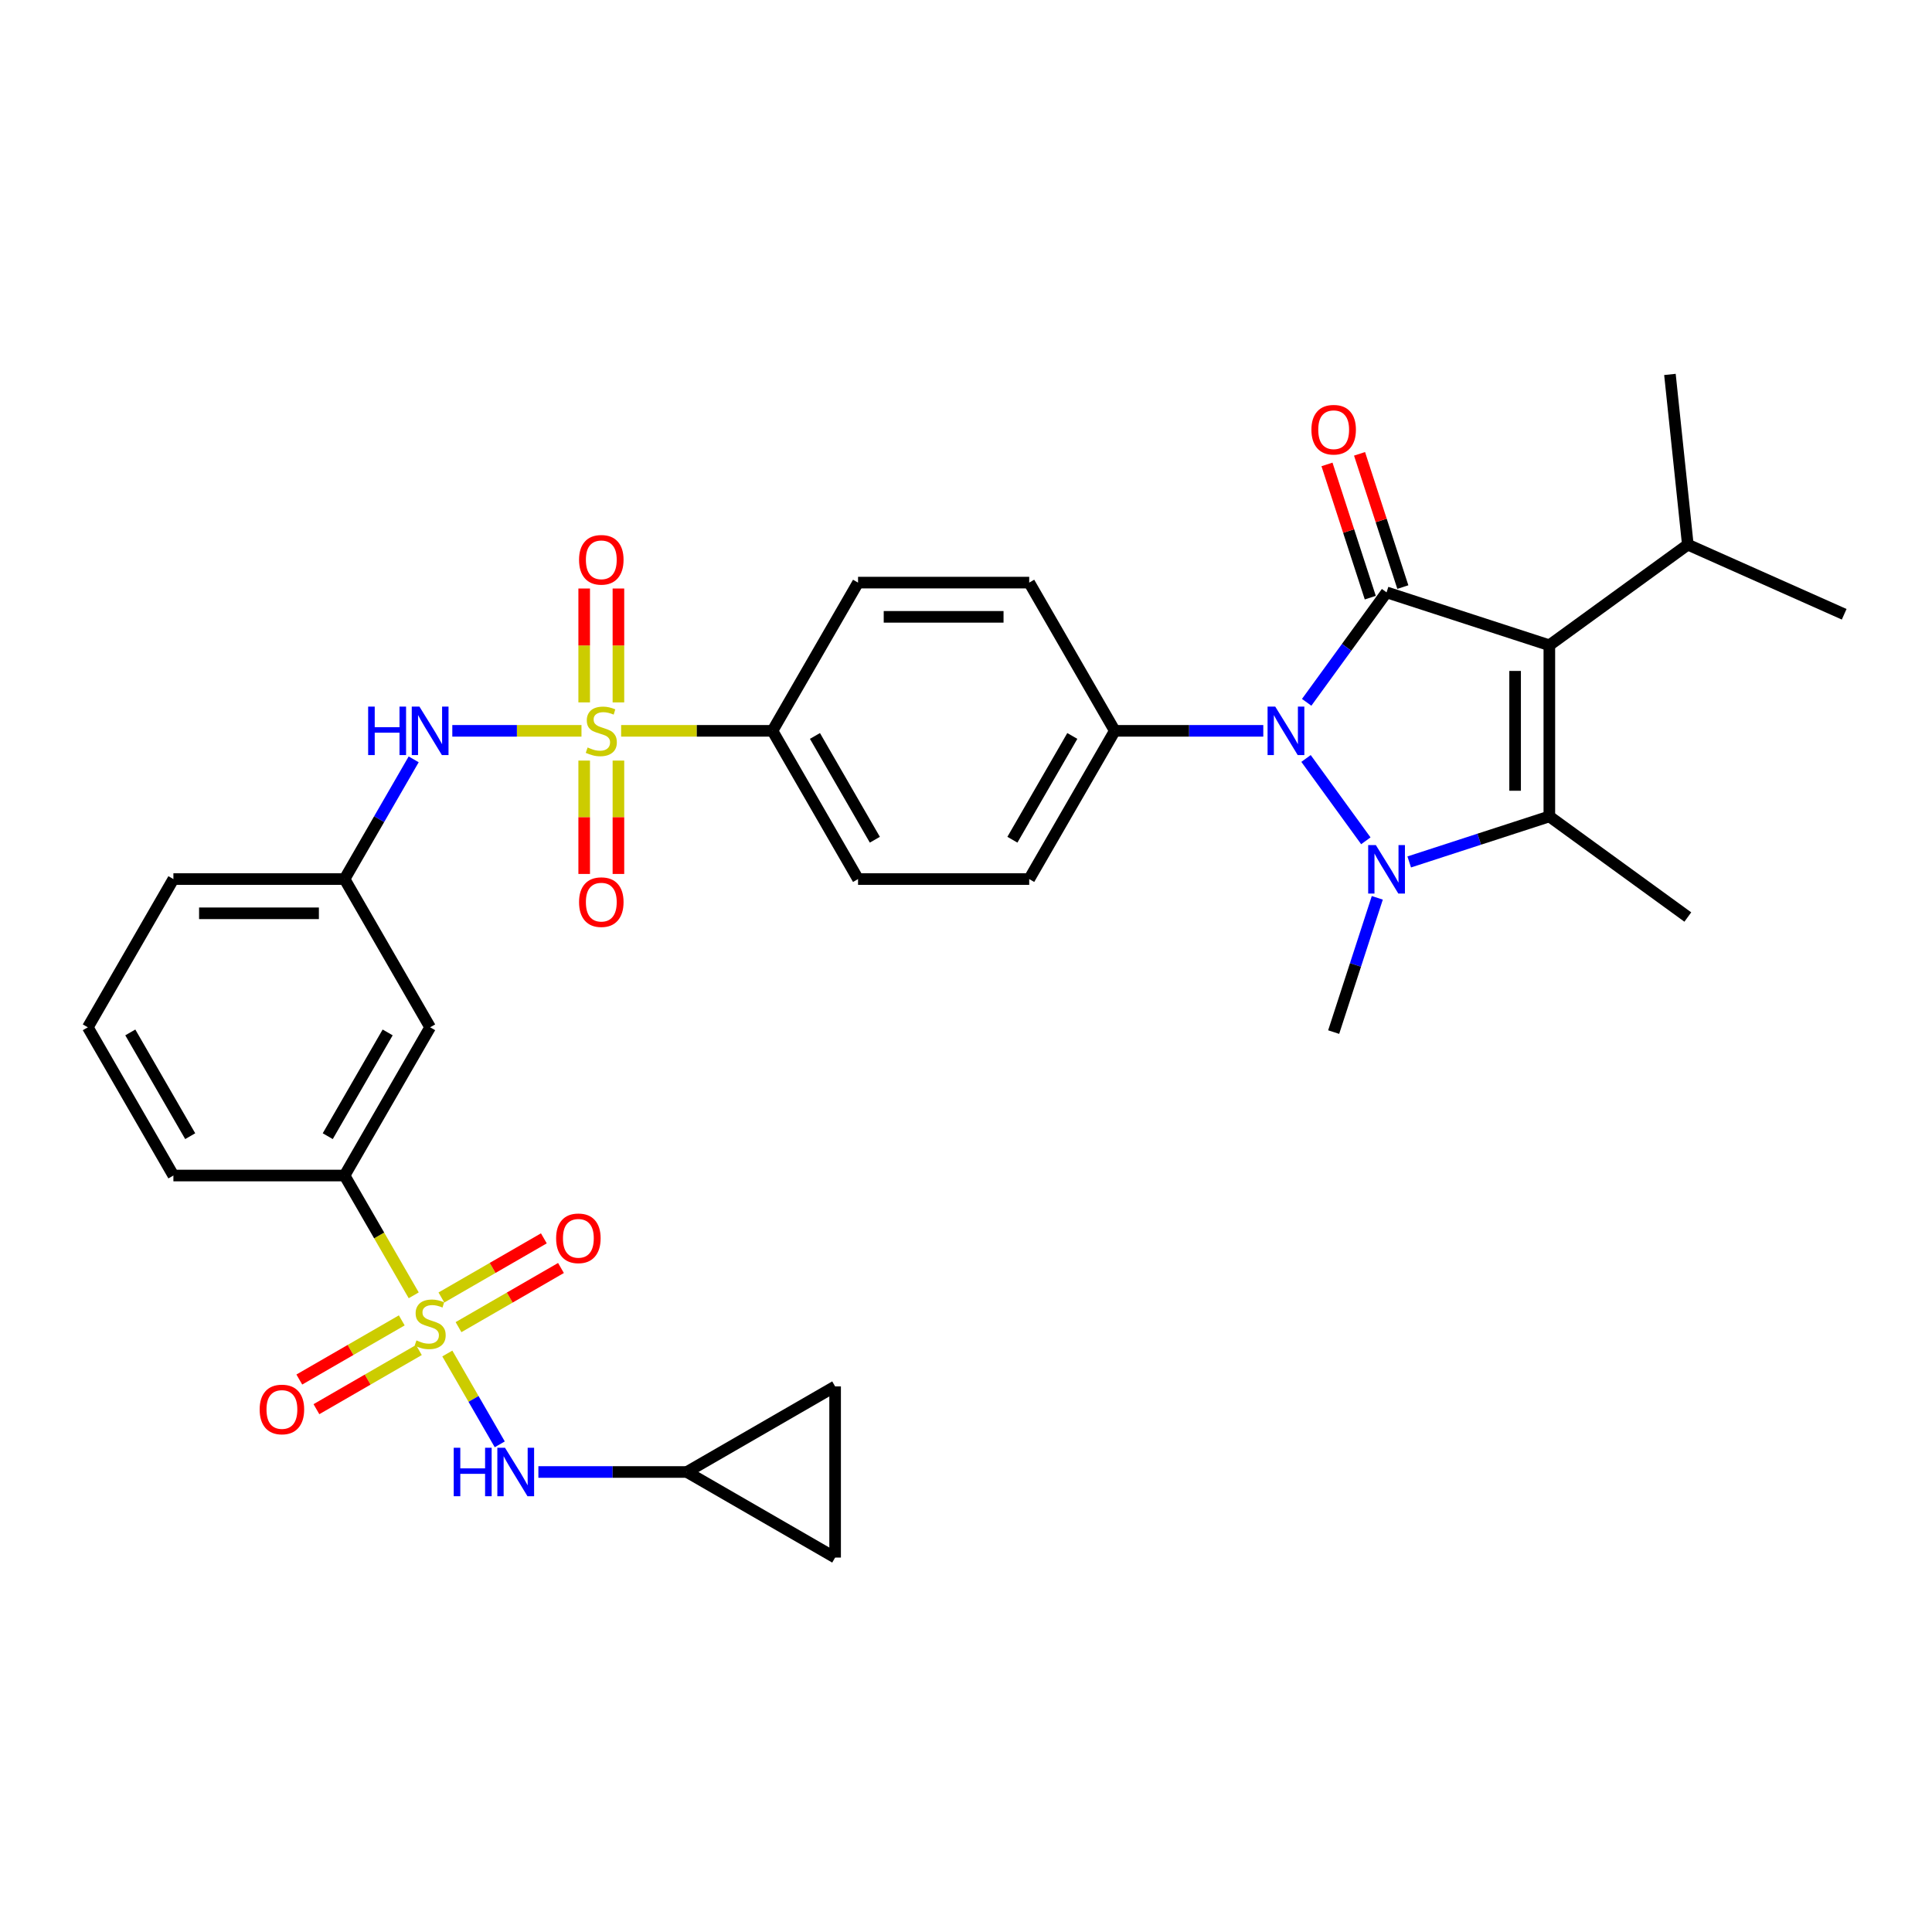 <?xml version='1.0' encoding='iso-8859-1'?>
<svg version='1.1' baseProfile='full'
              xmlns='http://www.w3.org/2000/svg'
                      xmlns:rdkit='http://www.rdkit.org/xml'
                      xmlns:xlink='http://www.w3.org/1999/xlink'
                  xml:space='preserve'
width='1000px' height='1000px' viewBox='0 0 1000 1000'>
<!-- END OF HEADER -->
<rect style='opacity:1.0;fill:#FFFFFF;stroke:none' width='1000' height='1000' x='0' y='0'> </rect>
<path class='bond-1' d='M 801.938,333.984 L 717.681,306.607' style='fill:none;fill-rule:evenodd;stroke:#000000;stroke-width:6px;stroke-linecap:butt;stroke-linejoin:miter;stroke-opacity:1' />
<path class='bond-3' d='M 801.938,333.984 L 801.938,422.577' style='fill:none;fill-rule:evenodd;stroke:#000000;stroke-width:6px;stroke-linecap:butt;stroke-linejoin:miter;stroke-opacity:1' />
<path class='bond-3' d='M 784.219,347.273 L 784.219,409.289' style='fill:none;fill-rule:evenodd;stroke:#000000;stroke-width:6px;stroke-linecap:butt;stroke-linejoin:miter;stroke-opacity:1' />
<path class='bond-21' d='M 801.938,333.984 L 873.612,281.91' style='fill:none;fill-rule:evenodd;stroke:#000000;stroke-width:6px;stroke-linecap:butt;stroke-linejoin:miter;stroke-opacity:1' />
<path class='bond-0' d='M 729.411,446.143 L 765.674,434.36' style='fill:none;fill-rule:evenodd;stroke:#0000FF;stroke-width:6px;stroke-linecap:butt;stroke-linejoin:miter;stroke-opacity:1' />
<path class='bond-0' d='M 765.674,434.36 L 801.938,422.577' style='fill:none;fill-rule:evenodd;stroke:#000000;stroke-width:6px;stroke-linecap:butt;stroke-linejoin:miter;stroke-opacity:1' />
<path class='bond-26' d='M 712.885,464.714 L 701.595,499.463' style='fill:none;fill-rule:evenodd;stroke:#0000FF;stroke-width:6px;stroke-linecap:butt;stroke-linejoin:miter;stroke-opacity:1' />
<path class='bond-26' d='M 701.595,499.463 L 690.304,534.211' style='fill:none;fill-rule:evenodd;stroke:#000000;stroke-width:6px;stroke-linecap:butt;stroke-linejoin:miter;stroke-opacity:1' />
<path class='bond-33' d='M 706.957,435.195 L 675.999,392.584' style='fill:none;fill-rule:evenodd;stroke:#0000FF;stroke-width:6px;stroke-linecap:butt;stroke-linejoin:miter;stroke-opacity:1' />
<path class='bond-2' d='M 717.681,306.607 L 697.006,335.064' style='fill:none;fill-rule:evenodd;stroke:#000000;stroke-width:6px;stroke-linecap:butt;stroke-linejoin:miter;stroke-opacity:1' />
<path class='bond-2' d='M 697.006,335.064 L 676.331,363.521' style='fill:none;fill-rule:evenodd;stroke:#0000FF;stroke-width:6px;stroke-linecap:butt;stroke-linejoin:miter;stroke-opacity:1' />
<path class='bond-17' d='M 726.107,303.87 L 714.902,269.387' style='fill:none;fill-rule:evenodd;stroke:#000000;stroke-width:6px;stroke-linecap:butt;stroke-linejoin:miter;stroke-opacity:1' />
<path class='bond-17' d='M 714.902,269.387 L 703.698,234.904' style='fill:none;fill-rule:evenodd;stroke:#FF0000;stroke-width:6px;stroke-linecap:butt;stroke-linejoin:miter;stroke-opacity:1' />
<path class='bond-17' d='M 709.255,309.345 L 698.051,274.862' style='fill:none;fill-rule:evenodd;stroke:#000000;stroke-width:6px;stroke-linecap:butt;stroke-linejoin:miter;stroke-opacity:1' />
<path class='bond-17' d='M 698.051,274.862 L 686.847,240.379' style='fill:none;fill-rule:evenodd;stroke:#FF0000;stroke-width:6px;stroke-linecap:butt;stroke-linejoin:miter;stroke-opacity:1' />
<path class='bond-10' d='M 653.877,378.281 L 615.446,378.281' style='fill:none;fill-rule:evenodd;stroke:#0000FF;stroke-width:6px;stroke-linecap:butt;stroke-linejoin:miter;stroke-opacity:1' />
<path class='bond-10' d='M 615.446,378.281 L 577.014,378.281' style='fill:none;fill-rule:evenodd;stroke:#000000;stroke-width:6px;stroke-linecap:butt;stroke-linejoin:miter;stroke-opacity:1' />
<path class='bond-27' d='M 801.938,422.577 L 873.612,474.651' style='fill:none;fill-rule:evenodd;stroke:#000000;stroke-width:6px;stroke-linecap:butt;stroke-linejoin:miter;stroke-opacity:1' />
<path class='bond-4' d='M 214.14,670.453 L 196.242,639.453' style='fill:none;fill-rule:evenodd;stroke:#CCCC00;stroke-width:6px;stroke-linecap:butt;stroke-linejoin:miter;stroke-opacity:1' />
<path class='bond-4' d='M 196.242,639.453 L 178.344,608.453' style='fill:none;fill-rule:evenodd;stroke:#000000;stroke-width:6px;stroke-linecap:butt;stroke-linejoin:miter;stroke-opacity:1' />
<path class='bond-6' d='M 231.531,700.574 L 245.102,724.08' style='fill:none;fill-rule:evenodd;stroke:#CCCC00;stroke-width:6px;stroke-linecap:butt;stroke-linejoin:miter;stroke-opacity:1' />
<path class='bond-6' d='M 245.102,724.08 L 258.673,747.586' style='fill:none;fill-rule:evenodd;stroke:#0000FF;stroke-width:6px;stroke-linecap:butt;stroke-linejoin:miter;stroke-opacity:1' />
<path class='bond-12' d='M 207.952,683.428 L 181.438,698.736' style='fill:none;fill-rule:evenodd;stroke:#CCCC00;stroke-width:6px;stroke-linecap:butt;stroke-linejoin:miter;stroke-opacity:1' />
<path class='bond-12' d='M 181.438,698.736 L 154.923,714.044' style='fill:none;fill-rule:evenodd;stroke:#FF0000;stroke-width:6px;stroke-linecap:butt;stroke-linejoin:miter;stroke-opacity:1' />
<path class='bond-12' d='M 216.812,698.772 L 190.297,714.08' style='fill:none;fill-rule:evenodd;stroke:#CCCC00;stroke-width:6px;stroke-linecap:butt;stroke-linejoin:miter;stroke-opacity:1' />
<path class='bond-12' d='M 190.297,714.08 L 163.782,729.389' style='fill:none;fill-rule:evenodd;stroke:#FF0000;stroke-width:6px;stroke-linecap:butt;stroke-linejoin:miter;stroke-opacity:1' />
<path class='bond-13' d='M 237.33,686.926 L 263.844,671.618' style='fill:none;fill-rule:evenodd;stroke:#CCCC00;stroke-width:6px;stroke-linecap:butt;stroke-linejoin:miter;stroke-opacity:1' />
<path class='bond-13' d='M 263.844,671.618 L 290.359,656.31' style='fill:none;fill-rule:evenodd;stroke:#FF0000;stroke-width:6px;stroke-linecap:butt;stroke-linejoin:miter;stroke-opacity:1' />
<path class='bond-13' d='M 228.47,671.581 L 254.985,656.273' style='fill:none;fill-rule:evenodd;stroke:#CCCC00;stroke-width:6px;stroke-linecap:butt;stroke-linejoin:miter;stroke-opacity:1' />
<path class='bond-13' d='M 254.985,656.273 L 281.5,640.965' style='fill:none;fill-rule:evenodd;stroke:#FF0000;stroke-width:6px;stroke-linecap:butt;stroke-linejoin:miter;stroke-opacity:1' />
<path class='bond-5' d='M 321.493,378.281 L 360.66,378.281' style='fill:none;fill-rule:evenodd;stroke:#CCCC00;stroke-width:6px;stroke-linecap:butt;stroke-linejoin:miter;stroke-opacity:1' />
<path class='bond-5' d='M 360.66,378.281 L 399.827,378.281' style='fill:none;fill-rule:evenodd;stroke:#000000;stroke-width:6px;stroke-linecap:butt;stroke-linejoin:miter;stroke-opacity:1' />
<path class='bond-7' d='M 300.975,378.281 L 267.545,378.281' style='fill:none;fill-rule:evenodd;stroke:#CCCC00;stroke-width:6px;stroke-linecap:butt;stroke-linejoin:miter;stroke-opacity:1' />
<path class='bond-7' d='M 267.545,378.281 L 234.114,378.281' style='fill:none;fill-rule:evenodd;stroke:#0000FF;stroke-width:6px;stroke-linecap:butt;stroke-linejoin:miter;stroke-opacity:1' />
<path class='bond-14' d='M 302.375,393.678 L 302.375,423.018' style='fill:none;fill-rule:evenodd;stroke:#CCCC00;stroke-width:6px;stroke-linecap:butt;stroke-linejoin:miter;stroke-opacity:1' />
<path class='bond-14' d='M 302.375,423.018 L 302.375,452.358' style='fill:none;fill-rule:evenodd;stroke:#FF0000;stroke-width:6px;stroke-linecap:butt;stroke-linejoin:miter;stroke-opacity:1' />
<path class='bond-14' d='M 320.094,393.678 L 320.094,423.018' style='fill:none;fill-rule:evenodd;stroke:#CCCC00;stroke-width:6px;stroke-linecap:butt;stroke-linejoin:miter;stroke-opacity:1' />
<path class='bond-14' d='M 320.094,423.018 L 320.094,452.358' style='fill:none;fill-rule:evenodd;stroke:#FF0000;stroke-width:6px;stroke-linecap:butt;stroke-linejoin:miter;stroke-opacity:1' />
<path class='bond-15' d='M 320.094,363.557 L 320.094,334.084' style='fill:none;fill-rule:evenodd;stroke:#CCCC00;stroke-width:6px;stroke-linecap:butt;stroke-linejoin:miter;stroke-opacity:1' />
<path class='bond-15' d='M 320.094,334.084 L 320.094,304.611' style='fill:none;fill-rule:evenodd;stroke:#FF0000;stroke-width:6px;stroke-linecap:butt;stroke-linejoin:miter;stroke-opacity:1' />
<path class='bond-15' d='M 302.375,363.557 L 302.375,334.084' style='fill:none;fill-rule:evenodd;stroke:#CCCC00;stroke-width:6px;stroke-linecap:butt;stroke-linejoin:miter;stroke-opacity:1' />
<path class='bond-15' d='M 302.375,334.084 L 302.375,304.611' style='fill:none;fill-rule:evenodd;stroke:#FF0000;stroke-width:6px;stroke-linecap:butt;stroke-linejoin:miter;stroke-opacity:1' />
<path class='bond-11' d='M 278.667,761.901 L 317.099,761.901' style='fill:none;fill-rule:evenodd;stroke:#0000FF;stroke-width:6px;stroke-linecap:butt;stroke-linejoin:miter;stroke-opacity:1' />
<path class='bond-11' d='M 317.099,761.901 L 355.531,761.901' style='fill:none;fill-rule:evenodd;stroke:#000000;stroke-width:6px;stroke-linecap:butt;stroke-linejoin:miter;stroke-opacity:1' />
<path class='bond-20' d='M 214.12,393.041 L 196.232,424.023' style='fill:none;fill-rule:evenodd;stroke:#0000FF;stroke-width:6px;stroke-linecap:butt;stroke-linejoin:miter;stroke-opacity:1' />
<path class='bond-20' d='M 196.232,424.023 L 178.344,455.005' style='fill:none;fill-rule:evenodd;stroke:#000000;stroke-width:6px;stroke-linecap:butt;stroke-linejoin:miter;stroke-opacity:1' />
<path class='bond-8' d='M 178.344,608.453 L 222.641,531.729' style='fill:none;fill-rule:evenodd;stroke:#000000;stroke-width:6px;stroke-linecap:butt;stroke-linejoin:miter;stroke-opacity:1' />
<path class='bond-8' d='M 169.644,588.085 L 200.652,534.378' style='fill:none;fill-rule:evenodd;stroke:#000000;stroke-width:6px;stroke-linecap:butt;stroke-linejoin:miter;stroke-opacity:1' />
<path class='bond-35' d='M 178.344,608.453 L 89.751,608.453' style='fill:none;fill-rule:evenodd;stroke:#000000;stroke-width:6px;stroke-linecap:butt;stroke-linejoin:miter;stroke-opacity:1' />
<path class='bond-9' d='M 399.827,378.281 L 444.124,455.005' style='fill:none;fill-rule:evenodd;stroke:#000000;stroke-width:6px;stroke-linecap:butt;stroke-linejoin:miter;stroke-opacity:1' />
<path class='bond-9' d='M 421.817,380.93 L 452.824,434.637' style='fill:none;fill-rule:evenodd;stroke:#000000;stroke-width:6px;stroke-linecap:butt;stroke-linejoin:miter;stroke-opacity:1' />
<path class='bond-34' d='M 399.827,378.281 L 444.124,301.557' style='fill:none;fill-rule:evenodd;stroke:#000000;stroke-width:6px;stroke-linecap:butt;stroke-linejoin:miter;stroke-opacity:1' />
<path class='bond-24' d='M 577.014,378.281 L 532.717,301.557' style='fill:none;fill-rule:evenodd;stroke:#000000;stroke-width:6px;stroke-linecap:butt;stroke-linejoin:miter;stroke-opacity:1' />
<path class='bond-25' d='M 577.014,378.281 L 532.717,455.005' style='fill:none;fill-rule:evenodd;stroke:#000000;stroke-width:6px;stroke-linecap:butt;stroke-linejoin:miter;stroke-opacity:1' />
<path class='bond-25' d='M 555.025,380.93 L 524.017,434.637' style='fill:none;fill-rule:evenodd;stroke:#000000;stroke-width:6px;stroke-linecap:butt;stroke-linejoin:miter;stroke-opacity:1' />
<path class='bond-18' d='M 355.531,761.901 L 432.255,717.604' style='fill:none;fill-rule:evenodd;stroke:#000000;stroke-width:6px;stroke-linecap:butt;stroke-linejoin:miter;stroke-opacity:1' />
<path class='bond-19' d='M 355.531,761.901 L 432.255,806.197' style='fill:none;fill-rule:evenodd;stroke:#000000;stroke-width:6px;stroke-linecap:butt;stroke-linejoin:miter;stroke-opacity:1' />
<path class='bond-16' d='M 222.641,531.729 L 178.344,455.005' style='fill:none;fill-rule:evenodd;stroke:#000000;stroke-width:6px;stroke-linecap:butt;stroke-linejoin:miter;stroke-opacity:1' />
<path class='bond-36' d='M 432.255,717.604 L 432.255,806.197' style='fill:none;fill-rule:evenodd;stroke:#000000;stroke-width:6px;stroke-linecap:butt;stroke-linejoin:miter;stroke-opacity:1' />
<path class='bond-30' d='M 178.344,455.005 L 89.751,455.005' style='fill:none;fill-rule:evenodd;stroke:#000000;stroke-width:6px;stroke-linecap:butt;stroke-linejoin:miter;stroke-opacity:1' />
<path class='bond-30' d='M 165.055,472.724 L 103.04,472.724' style='fill:none;fill-rule:evenodd;stroke:#000000;stroke-width:6px;stroke-linecap:butt;stroke-linejoin:miter;stroke-opacity:1' />
<path class='bond-31' d='M 873.612,281.91 L 954.545,317.945' style='fill:none;fill-rule:evenodd;stroke:#000000;stroke-width:6px;stroke-linecap:butt;stroke-linejoin:miter;stroke-opacity:1' />
<path class='bond-32' d='M 873.612,281.91 L 864.351,193.803' style='fill:none;fill-rule:evenodd;stroke:#000000;stroke-width:6px;stroke-linecap:butt;stroke-linejoin:miter;stroke-opacity:1' />
<path class='bond-22' d='M 444.124,301.557 L 532.717,301.557' style='fill:none;fill-rule:evenodd;stroke:#000000;stroke-width:6px;stroke-linecap:butt;stroke-linejoin:miter;stroke-opacity:1' />
<path class='bond-22' d='M 457.413,319.276 L 519.428,319.276' style='fill:none;fill-rule:evenodd;stroke:#000000;stroke-width:6px;stroke-linecap:butt;stroke-linejoin:miter;stroke-opacity:1' />
<path class='bond-23' d='M 444.124,455.005 L 532.717,455.005' style='fill:none;fill-rule:evenodd;stroke:#000000;stroke-width:6px;stroke-linecap:butt;stroke-linejoin:miter;stroke-opacity:1' />
<path class='bond-28' d='M 89.751,608.453 L 45.455,531.729' style='fill:none;fill-rule:evenodd;stroke:#000000;stroke-width:6px;stroke-linecap:butt;stroke-linejoin:miter;stroke-opacity:1' />
<path class='bond-28' d='M 98.451,588.085 L 67.444,534.378' style='fill:none;fill-rule:evenodd;stroke:#000000;stroke-width:6px;stroke-linecap:butt;stroke-linejoin:miter;stroke-opacity:1' />
<path class='bond-29' d='M 45.455,531.729 L 89.751,455.005' style='fill:none;fill-rule:evenodd;stroke:#000000;stroke-width:6px;stroke-linecap:butt;stroke-linejoin:miter;stroke-opacity:1' />
<path  class='atom-1' d='M 712.135 437.41
L 720.356 450.698
Q 721.171 452.01, 722.483 454.384
Q 723.794 456.758, 723.865 456.9
L 723.865 437.41
L 727.196 437.41
L 727.196 462.499
L 723.758 462.499
L 714.935 447.97
Q 713.907 446.269, 712.808 444.32
Q 711.745 442.371, 711.426 441.768
L 711.426 462.499
L 708.166 462.499
L 708.166 437.41
L 712.135 437.41
' fill='#0000FF'/>
<path  class='atom-3' d='M 660.061 365.736
L 668.283 379.025
Q 669.098 380.336, 670.409 382.711
Q 671.72 385.085, 671.791 385.227
L 671.791 365.736
L 675.122 365.736
L 675.122 390.826
L 671.685 390.826
L 662.861 376.296
Q 661.833 374.595, 660.735 372.646
Q 659.671 370.697, 659.352 370.095
L 659.352 390.826
L 656.092 390.826
L 656.092 365.736
L 660.061 365.736
' fill='#0000FF'/>
<path  class='atom-5' d='M 215.554 693.788
Q 215.837 693.894, 217.006 694.391
Q 218.176 694.887, 219.452 695.206
Q 220.763 695.489, 222.039 695.489
Q 224.413 695.489, 225.795 694.355
Q 227.177 693.186, 227.177 691.166
Q 227.177 689.784, 226.468 688.933
Q 225.795 688.083, 224.732 687.622
Q 223.669 687.161, 221.897 686.63
Q 219.664 685.956, 218.318 685.319
Q 217.006 684.681, 216.05 683.334
Q 215.128 681.987, 215.128 679.719
Q 215.128 676.566, 217.255 674.617
Q 219.416 672.667, 223.669 672.667
Q 226.575 672.667, 229.87 674.05
L 229.055 676.778
Q 226.043 675.538, 223.775 675.538
Q 221.33 675.538, 219.983 676.566
Q 218.637 677.558, 218.672 679.294
Q 218.672 680.641, 219.345 681.456
Q 220.054 682.271, 221.046 682.732
Q 222.074 683.192, 223.775 683.724
Q 226.043 684.433, 227.39 685.141
Q 228.736 685.85, 229.693 687.303
Q 230.685 688.721, 230.685 691.166
Q 230.685 694.639, 228.346 696.517
Q 226.043 698.359, 222.18 698.359
Q 219.948 698.359, 218.247 697.863
Q 216.581 697.403, 214.597 696.588
L 215.554 693.788
' fill='#CCCC00'/>
<path  class='atom-6' d='M 304.147 386.892
Q 304.43 386.998, 305.6 387.495
Q 306.769 387.991, 308.045 388.31
Q 309.356 388.593, 310.632 388.593
Q 313.006 388.593, 314.388 387.459
Q 315.77 386.29, 315.77 384.27
Q 315.77 382.888, 315.061 382.037
Q 314.388 381.187, 313.325 380.726
Q 312.262 380.265, 310.49 379.734
Q 308.257 379.061, 306.911 378.423
Q 305.6 377.785, 304.643 376.438
Q 303.722 375.092, 303.722 372.824
Q 303.722 369.67, 305.848 367.721
Q 308.009 365.772, 312.262 365.772
Q 315.168 365.772, 318.463 367.154
L 317.648 369.882
Q 314.636 368.642, 312.368 368.642
Q 309.923 368.642, 308.576 369.67
Q 307.23 370.662, 307.265 372.398
Q 307.265 373.745, 307.939 374.56
Q 308.647 375.375, 309.64 375.836
Q 310.667 376.296, 312.368 376.828
Q 314.636 377.537, 315.983 378.245
Q 317.329 378.954, 318.286 380.407
Q 319.278 381.825, 319.278 384.27
Q 319.278 387.743, 316.94 389.621
Q 314.636 391.464, 310.774 391.464
Q 308.541 391.464, 306.84 390.967
Q 305.174 390.507, 303.19 389.692
L 304.147 386.892
' fill='#CCCC00'/>
<path  class='atom-7' d='M 234.849 749.356
L 238.251 749.356
L 238.251 760.023
L 251.079 760.023
L 251.079 749.356
L 254.481 749.356
L 254.481 774.446
L 251.079 774.446
L 251.079 762.858
L 238.251 762.858
L 238.251 774.446
L 234.849 774.446
L 234.849 749.356
' fill='#0000FF'/>
<path  class='atom-7' d='M 261.392 749.356
L 269.613 762.645
Q 270.428 763.956, 271.739 766.33
Q 273.051 768.705, 273.121 768.847
L 273.121 749.356
L 276.453 749.356
L 276.453 774.446
L 273.015 774.446
L 264.191 759.916
Q 263.164 758.215, 262.065 756.266
Q 261.002 754.317, 260.683 753.715
L 260.683 774.446
L 257.423 774.446
L 257.423 749.356
L 261.392 749.356
' fill='#0000FF'/>
<path  class='atom-8' d='M 190.553 365.736
L 193.955 365.736
L 193.955 376.403
L 206.783 376.403
L 206.783 365.736
L 210.185 365.736
L 210.185 390.826
L 206.783 390.826
L 206.783 379.238
L 193.955 379.238
L 193.955 390.826
L 190.553 390.826
L 190.553 365.736
' fill='#0000FF'/>
<path  class='atom-8' d='M 217.095 365.736
L 225.317 379.025
Q 226.132 380.336, 227.443 382.711
Q 228.754 385.085, 228.825 385.227
L 228.825 365.736
L 232.156 365.736
L 232.156 390.826
L 228.718 390.826
L 219.895 376.296
Q 218.867 374.595, 217.768 372.646
Q 216.705 370.697, 216.386 370.095
L 216.386 390.826
L 213.126 390.826
L 213.126 365.736
L 217.095 365.736
' fill='#0000FF'/>
<path  class='atom-13' d='M 134.4 729.544
Q 134.4 723.52, 137.377 720.153
Q 140.353 716.787, 145.917 716.787
Q 151.481 716.787, 154.457 720.153
Q 157.434 723.52, 157.434 729.544
Q 157.434 735.64, 154.422 739.112
Q 151.41 742.55, 145.917 742.55
Q 140.389 742.55, 137.377 739.112
Q 134.4 735.675, 134.4 729.544
M 145.917 739.715
Q 149.744 739.715, 151.8 737.163
Q 153.89 734.576, 153.89 729.544
Q 153.89 724.619, 151.8 722.138
Q 149.744 719.622, 145.917 719.622
Q 142.09 719.622, 139.999 722.102
Q 137.944 724.583, 137.944 729.544
Q 137.944 734.612, 139.999 737.163
Q 142.09 739.715, 145.917 739.715
' fill='#FF0000'/>
<path  class='atom-14' d='M 287.848 640.951
Q 287.848 634.927, 290.825 631.56
Q 293.801 628.194, 299.365 628.194
Q 304.929 628.194, 307.905 631.56
Q 310.882 634.927, 310.882 640.951
Q 310.882 647.046, 307.87 650.519
Q 304.858 653.957, 299.365 653.957
Q 293.837 653.957, 290.825 650.519
Q 287.848 647.082, 287.848 640.951
M 299.365 651.122
Q 303.192 651.122, 305.248 648.57
Q 307.338 645.983, 307.338 640.951
Q 307.338 636.025, 305.248 633.545
Q 303.192 631.029, 299.365 631.029
Q 295.538 631.029, 293.447 633.509
Q 291.392 635.99, 291.392 640.951
Q 291.392 646.019, 293.447 648.57
Q 295.538 651.122, 299.365 651.122
' fill='#FF0000'/>
<path  class='atom-15' d='M 299.717 466.945
Q 299.717 460.921, 302.694 457.554
Q 305.671 454.188, 311.234 454.188
Q 316.798 454.188, 319.775 457.554
Q 322.751 460.921, 322.751 466.945
Q 322.751 473.04, 319.739 476.513
Q 316.727 479.95, 311.234 479.95
Q 305.706 479.95, 302.694 476.513
Q 299.717 473.076, 299.717 466.945
M 311.234 477.115
Q 315.061 477.115, 317.117 474.564
Q 319.208 471.977, 319.208 466.945
Q 319.208 462.019, 317.117 459.539
Q 315.061 457.023, 311.234 457.023
Q 307.407 457.023, 305.316 459.503
Q 303.261 461.984, 303.261 466.945
Q 303.261 472.013, 305.316 474.564
Q 307.407 477.115, 311.234 477.115
' fill='#FF0000'/>
<path  class='atom-16' d='M 299.717 289.759
Q 299.717 283.734, 302.694 280.368
Q 305.671 277.001, 311.234 277.001
Q 316.798 277.001, 319.775 280.368
Q 322.751 283.734, 322.751 289.759
Q 322.751 295.854, 319.739 299.327
Q 316.727 302.764, 311.234 302.764
Q 305.706 302.764, 302.694 299.327
Q 299.717 295.889, 299.717 289.759
M 311.234 299.929
Q 315.061 299.929, 317.117 297.378
Q 319.208 294.791, 319.208 289.759
Q 319.208 284.833, 317.117 282.352
Q 315.061 279.836, 311.234 279.836
Q 307.407 279.836, 305.316 282.317
Q 303.261 284.797, 303.261 289.759
Q 303.261 294.826, 305.316 297.378
Q 307.407 299.929, 311.234 299.929
' fill='#FF0000'/>
<path  class='atom-18' d='M 678.787 222.421
Q 678.787 216.397, 681.764 213.03
Q 684.74 209.664, 690.304 209.664
Q 695.868 209.664, 698.844 213.03
Q 701.821 216.397, 701.821 222.421
Q 701.821 228.516, 698.809 231.989
Q 695.797 235.427, 690.304 235.427
Q 684.776 235.427, 681.764 231.989
Q 678.787 228.552, 678.787 222.421
M 690.304 232.592
Q 694.131 232.592, 696.187 230.04
Q 698.278 227.453, 698.278 222.421
Q 698.278 217.495, 696.187 215.015
Q 694.131 212.499, 690.304 212.499
Q 686.477 212.499, 684.386 214.979
Q 682.331 217.46, 682.331 222.421
Q 682.331 227.489, 684.386 230.04
Q 686.477 232.592, 690.304 232.592
' fill='#FF0000'/>
</svg>
